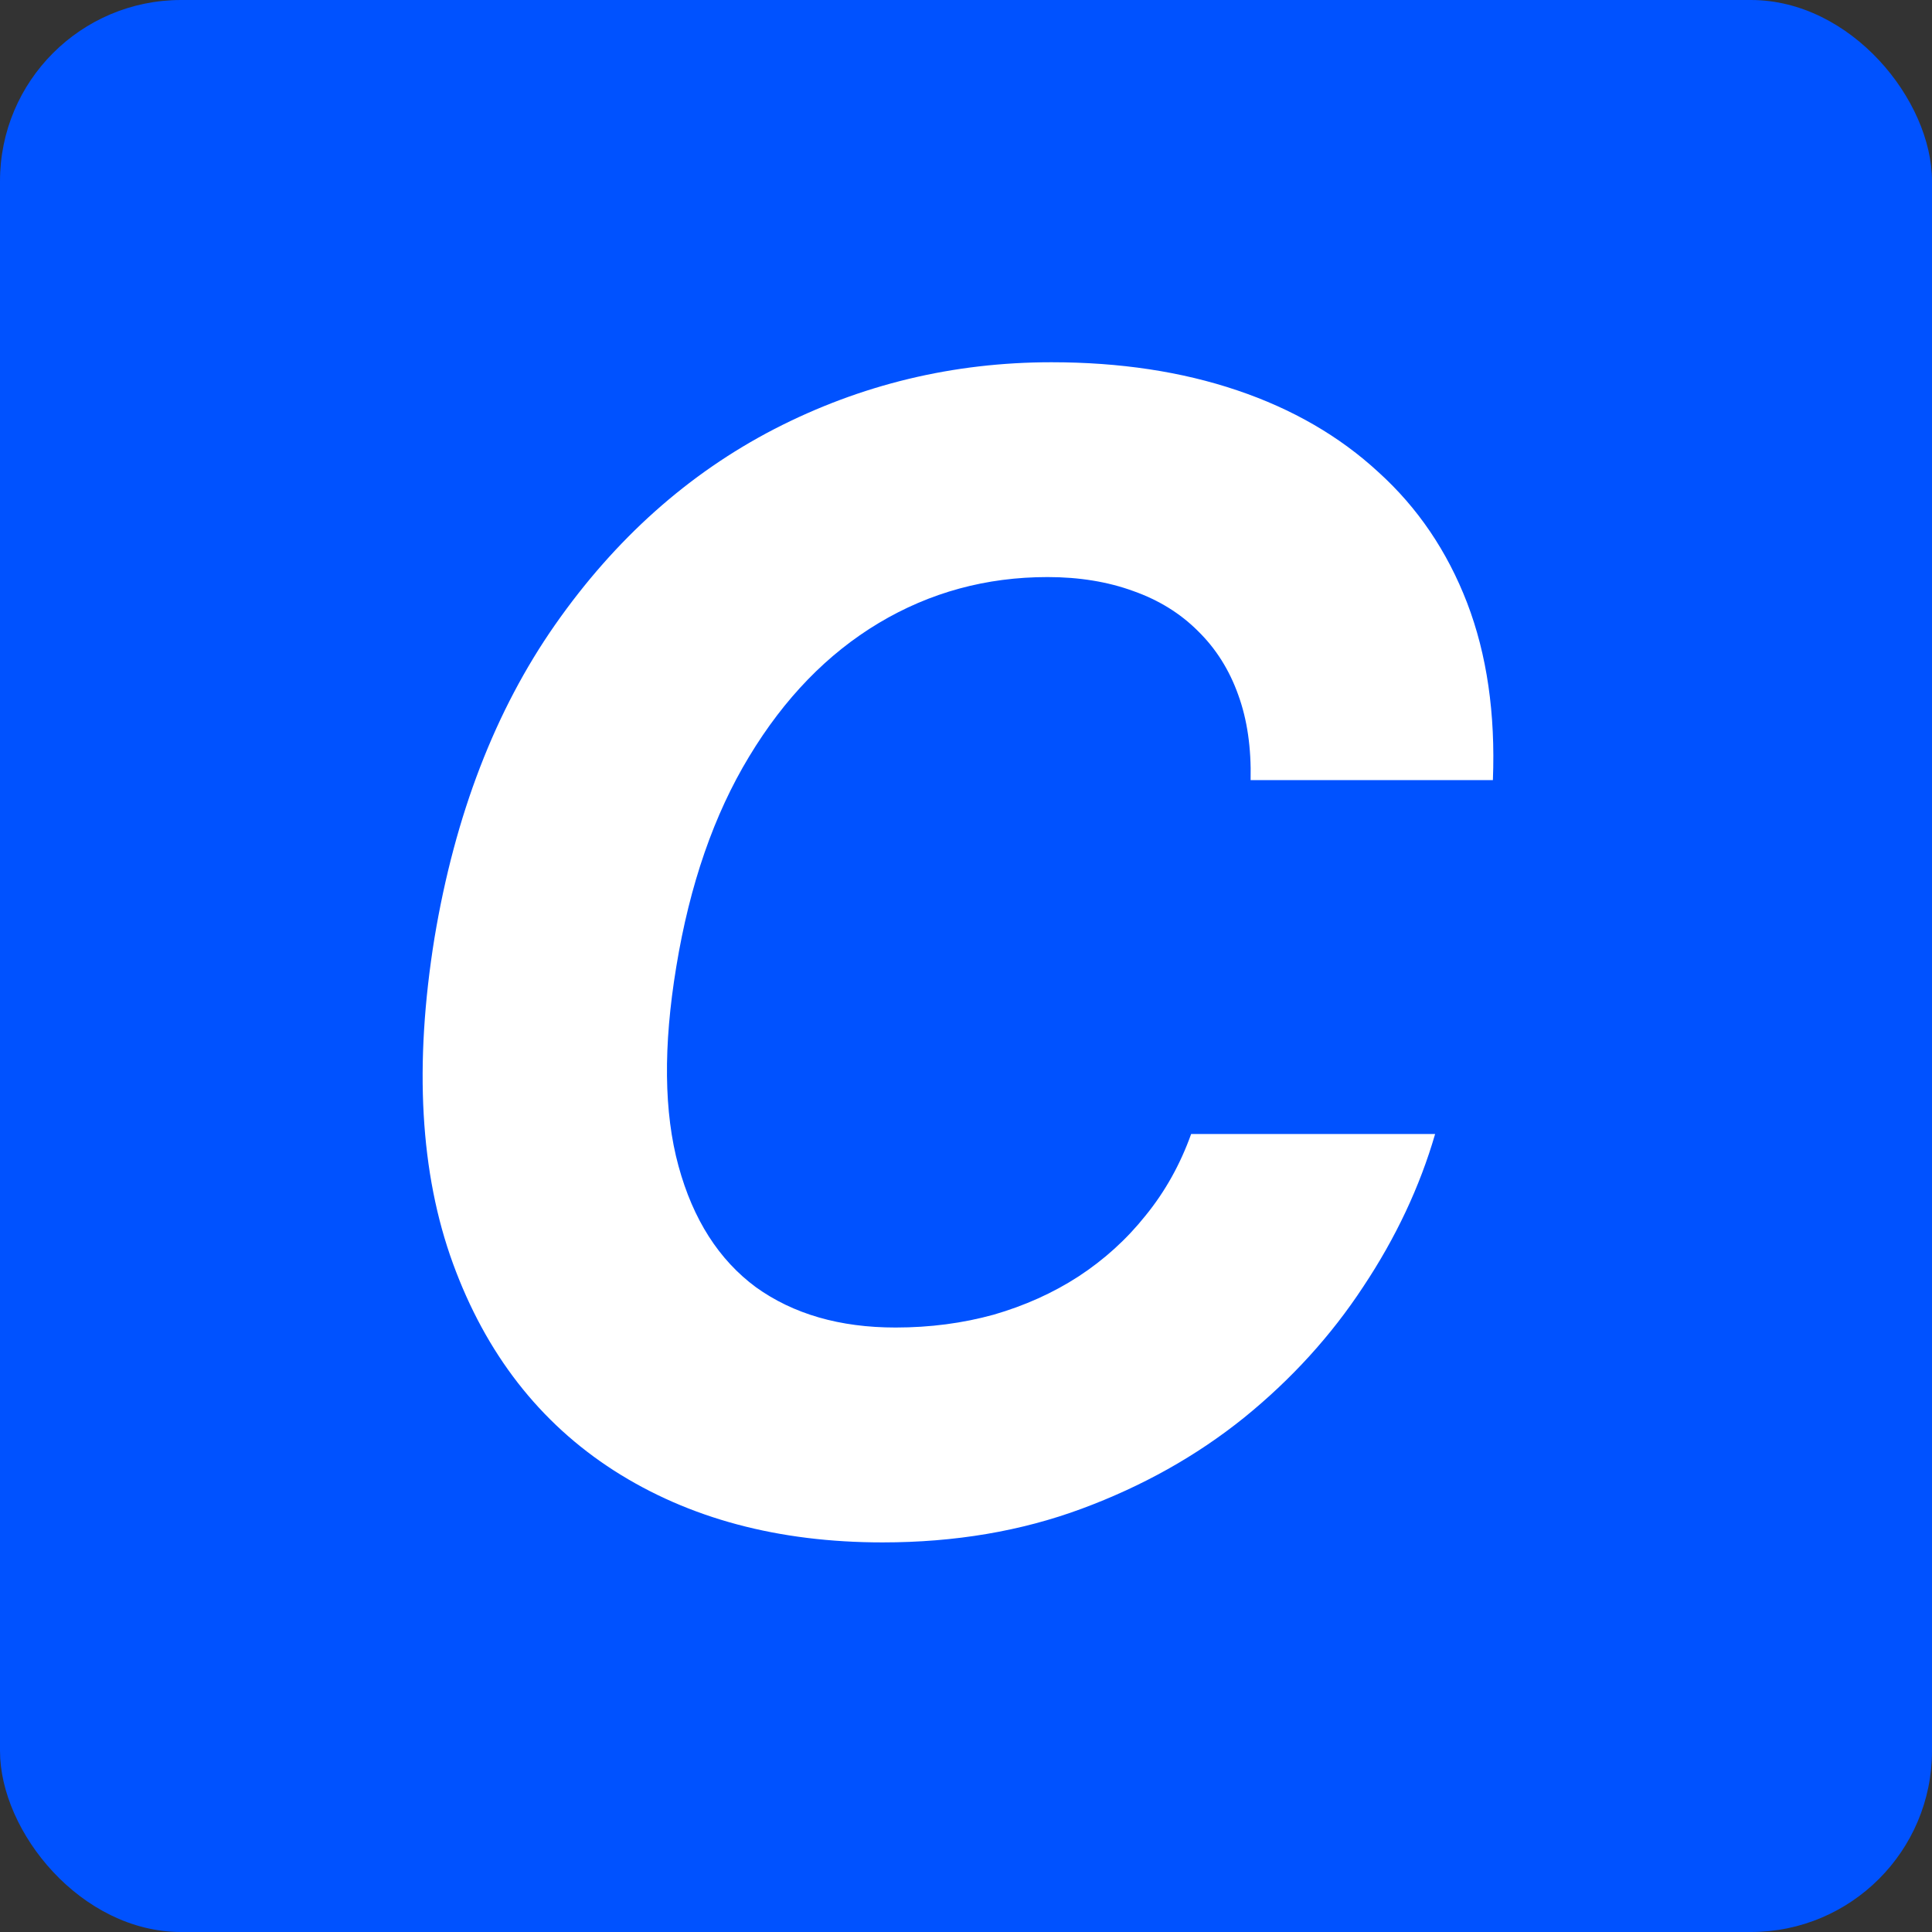 <?xml version="1.0" encoding="UTF-8"?> <svg xmlns="http://www.w3.org/2000/svg" width="32" height="32" viewBox="0 0 32 32" fill="none"><rect x="0" y="0" width="32" height="32" fill="#333333" stroke="none"/><rect width="32" height="32" rx="3" fill="#0052FF"></rect><path d="M24.727 12.921H20.714C20.726 12.389 20.658 11.918 20.509 11.509C20.361 11.094 20.138 10.741 19.84 10.45C19.549 10.159 19.193 9.939 18.772 9.79C18.351 9.636 17.877 9.558 17.351 9.558C16.335 9.558 15.403 9.812 14.554 10.32C13.706 10.828 12.991 11.565 12.408 12.531C11.826 13.491 11.424 14.652 11.201 16.015C10.984 17.328 10.996 18.427 11.238 19.313C11.479 20.198 11.907 20.867 12.52 21.32C13.139 21.765 13.91 21.988 14.833 21.988C15.403 21.988 15.945 21.917 16.459 21.775C16.973 21.626 17.441 21.416 17.862 21.143C18.289 20.864 18.661 20.527 18.977 20.13C19.299 19.734 19.549 19.285 19.729 18.783H23.77C23.516 19.657 23.12 20.499 22.581 21.31C22.048 22.122 21.389 22.846 20.602 23.484C19.816 24.116 18.921 24.617 17.917 24.989C16.914 25.361 15.815 25.547 14.619 25.547C12.891 25.547 11.408 25.15 10.169 24.357C8.937 23.565 8.048 22.422 7.503 20.929C6.958 19.437 6.856 17.637 7.197 15.532C7.537 13.494 8.203 11.766 9.194 10.348C10.191 8.923 11.402 7.843 12.826 7.106C14.257 6.369 15.787 6 17.416 6C18.549 6 19.574 6.155 20.491 6.465C21.407 6.774 22.188 7.226 22.832 7.821C23.482 8.409 23.971 9.131 24.3 9.985C24.628 10.84 24.77 11.819 24.727 12.921Z" fill="white"></path></svg> 